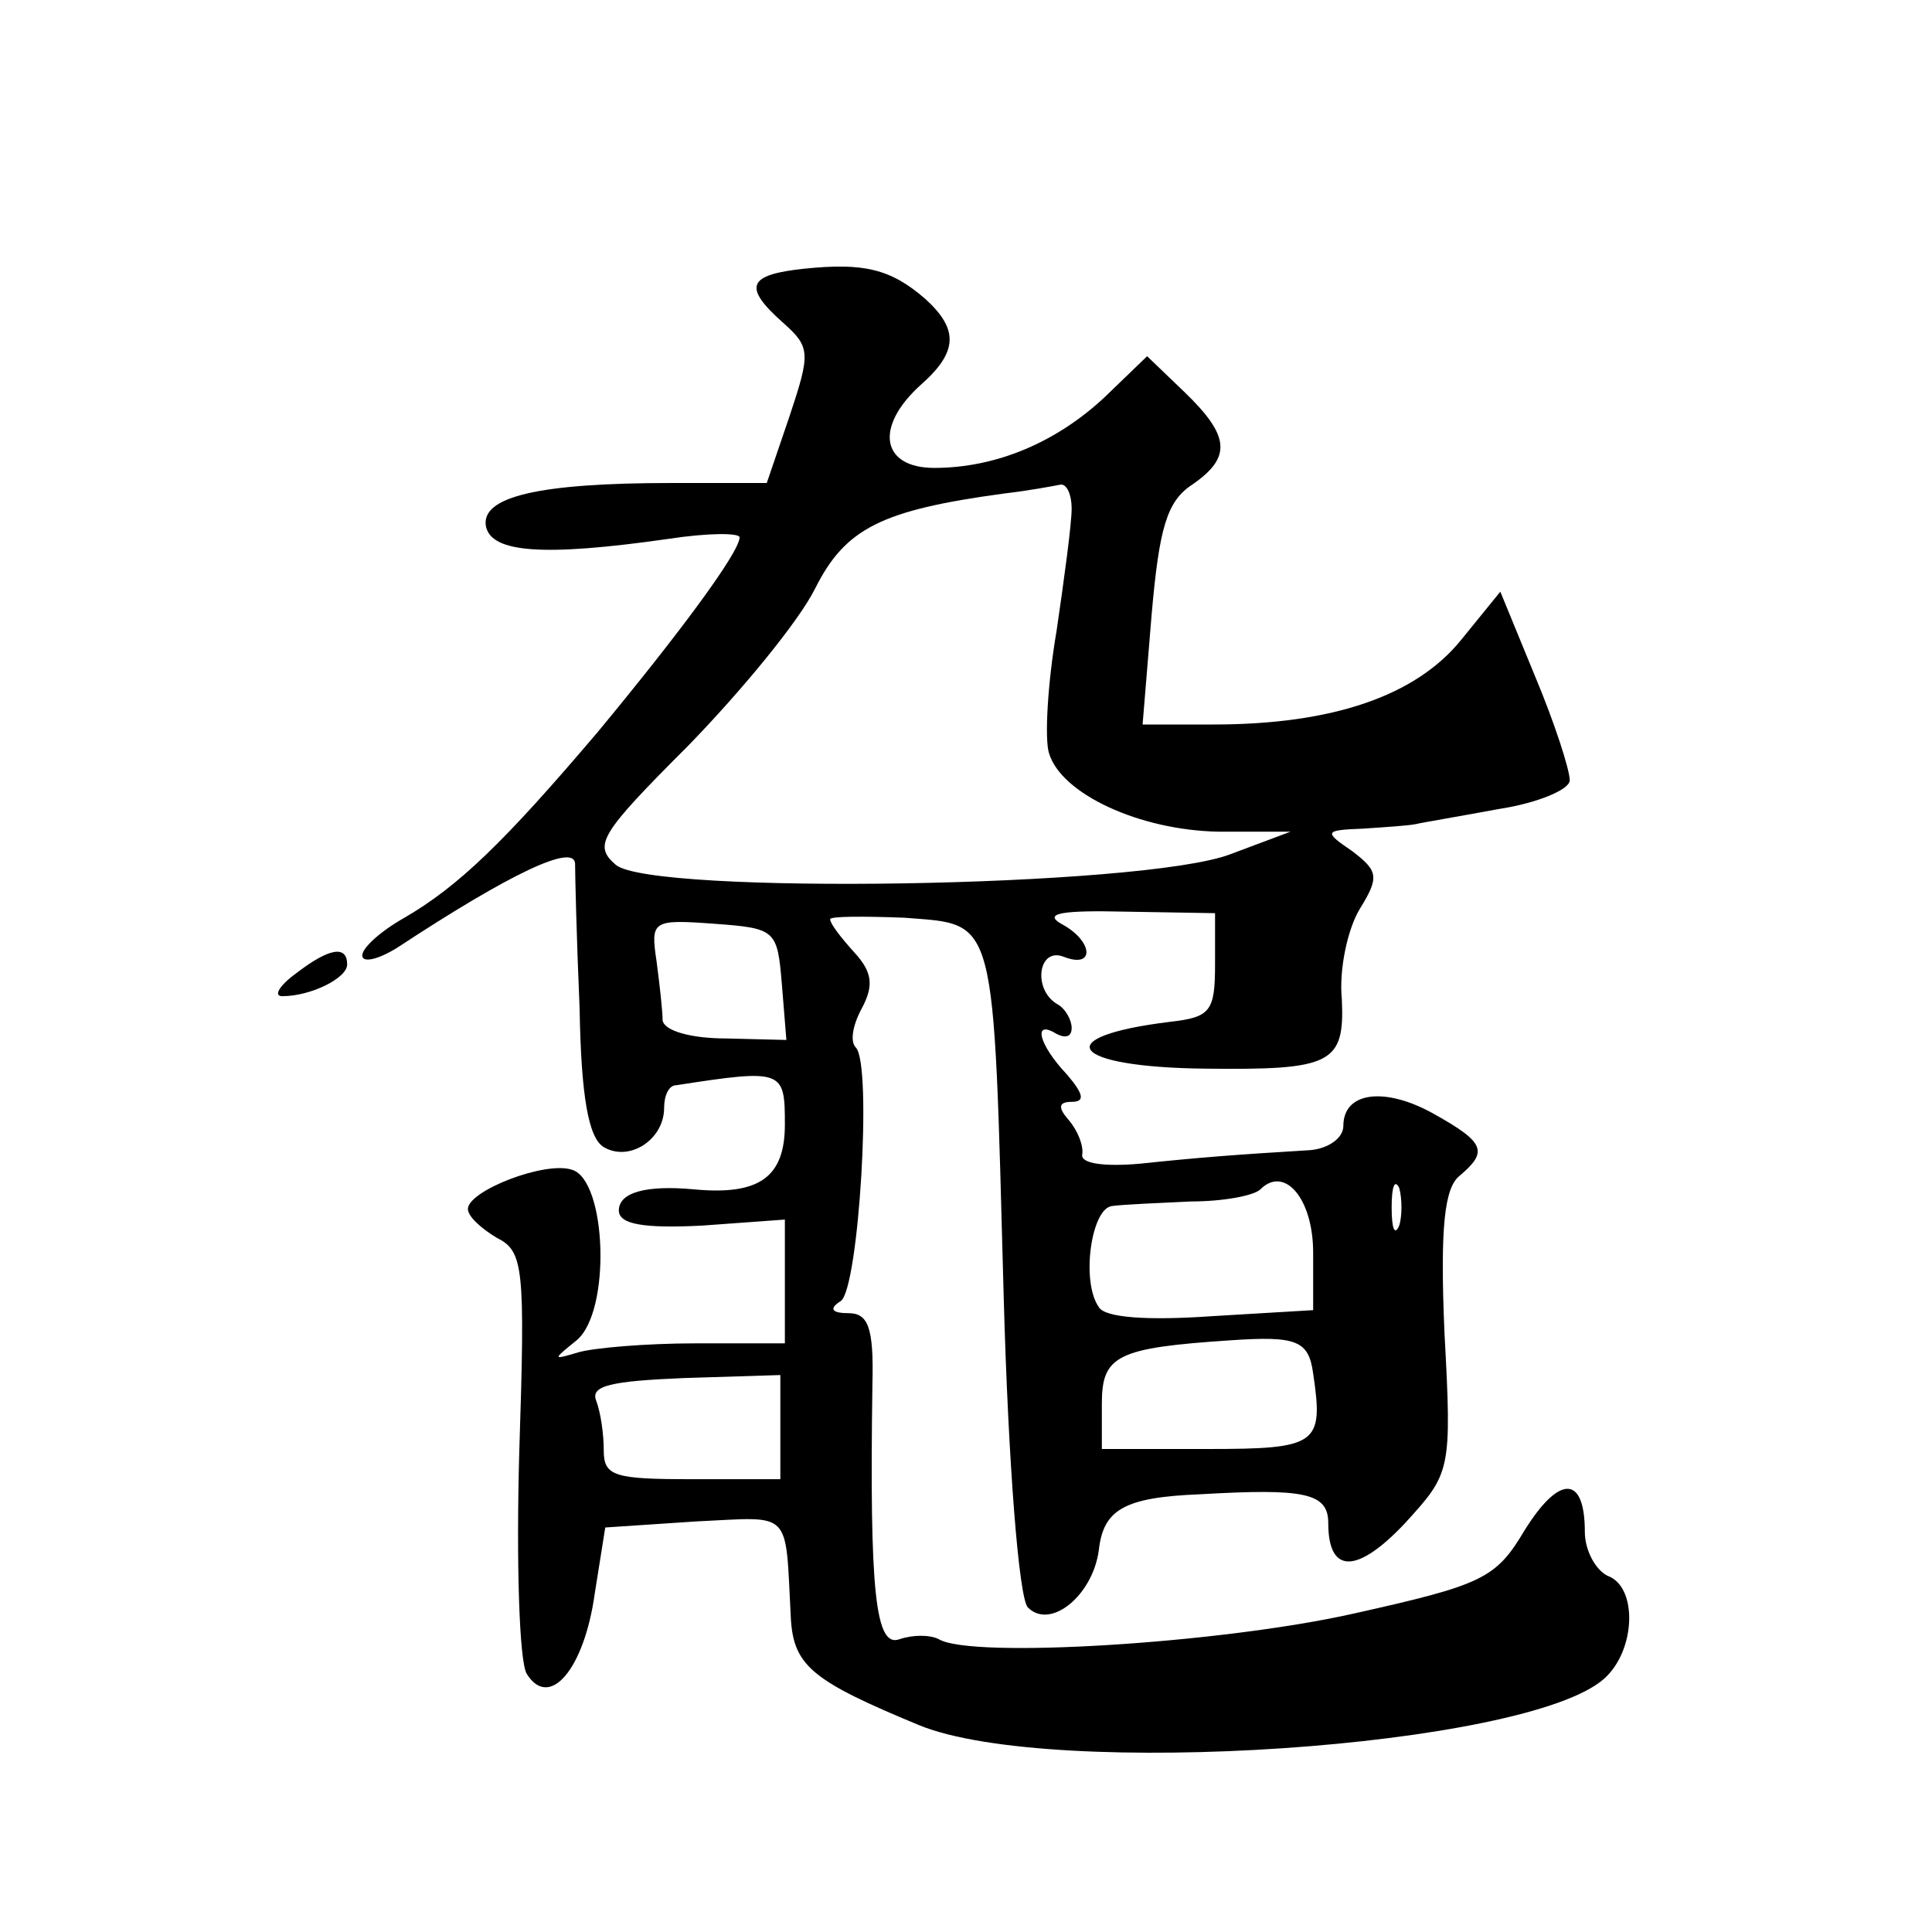 <?xml version="1.0" standalone="no"?>
<!DOCTYPE svg PUBLIC "-//W3C//DTD SVG 20010904//EN"
 "http://www.w3.org/TR/2001/REC-SVG-20010904/DTD/svg10.dtd">
<svg version="1.0" xmlns="http://www.w3.org/2000/svg"
 width="128pt" height="128pt" viewBox="0 0 128 128"
 preserveAspectRatio="xMidYMid meet">
<g transform="translate(0,128) scale(0.1,-0.1)"
fill="#0" stroke="none">
<path d="M533 1102 c-38 -4 -41 -12 -14 -36 18 -16 18 -20 4 -62 l-15 -44 -63 0
c-88 0 -127 -9 -123 -29 4 -17 37 -20 121 -8 26 4 47 4 47 1 0 -10 -41 -65 -94
-129 -62 -73 -92 -102 -128 -123 -16 -9 -28 -20 -28 -25 0 -5 10 -3 23 5 76 50
117 69 118 56 0 -7 1 -50 3 -96 1 -59 6 -86 16 -92 17 -10 40 5 40 26 0 8 3 15
8 15 71 11 72 10 72 -26 0 -35 -17 -47 -60 -43 -32 3 -50 -2 -50 -14 0 -9 16 -12
55 -10 l55 4 0 -41 0 -41 -59 0 c-33 0 -68 -3 -78 -6 -17 -5 -17 -5 -1 8 23 19
20 106 -3 113 -18 6 -69 -14 -69 -26 0 -5 9 -13 19 -19 18 -9 19 -19 15 -143 -2
-72 0 -138 5 -146 15 -24 38 3 45 53 l7 44 60 4 c65 3 59 9 63 -65 2 -31 15 -41
85 -70 88 -36 403 -15 454 31 21 19 22 61 2 68 -8 4 -15 17 -15 29 0 38 -17 38
-40 1 -19 -32 -28 -36 -113 -55 -89 -20 -254 -30 -275 -17 -6 3 -17 3 -26 0 -16
-6 -20 31 -18 169 1 38 -3 47 -16 47 -11 0 -13 3 -5 8 12 8 21 157 10 168 -4 4
-2 15 4 26 8 15 7 24 -5 37 -9 10 -16 19 -16 22 0 2 22 2 49 1 62 -5 59 5 66 -252
3 -109 10 -199 16 -205 15 -15 43 8 47 38 3 27 17 35 67 37 69 4 85 1 85 -19 0
-34 19 -34 51 0 30 33 31 34 26 126 -3 70 0 96 10 104 19 16 17 22 -17 41 -32 18
-60 15 -60 -8 0 -8 -10 -15 -22 -16 -50 -3 -75 -5 -113 -9 -23 -2 -39 0 -38 6 1
6 -3 16 -9 23 -7 8 -7 12 2 12 9 0 8 5 -3 18 -19 20 -23 37 -7 27 6 -3 10 -2 10
4 0 5 -4 13 -10 16 -16 10 -12 38 5 31 21 -8 19 11 -2 22 -12 7 1 9 43 8 l59 -1
0 -34 c0 -31 -3 -35 -30 -38 -81 -10 -66 -30 23 -31 84 -1 93 3 91 46 -2 20 4 47
12 60 13 21 12 25 -5 38 -19 13 -19 14 7 15 15 1 30 2 35 3 4 1 28 5 55 10 26 4
47 13 47 19 0 7 -10 38 -23 69 l-23 56 -26 -32 c-30 -37 -85 -56 -164 -56 l-47
0 6 73 c5 57 10 75 27 86 26 18 25 32 -5 61 l-25 24 -28 -27 c-32 -30 -72 -47 -113
-47 -35 0 -40 27 -9 55 25 22 25 37 3 57 -23 20 -41 24 -80 20z m177 -159 c0 -10
-5 -47 -10 -81 -6 -35 -8 -72 -5 -81 8 -27 60 -51 112 -52 l48 0 -40 -15 c-58 -22
-383 -27 -407 -7 -15 13 -11 20 48 79 35 36 73 82 84 104 20 40 44 52 125 63 17
2 33 5 38 6 4 0 7 -7 7 -16z m-192 -315 l3 -37 -40 1 c-23 0 -41 5 -42 12 0 6 -2
24 -4 39 -4 27 -3 28 38 25 41 -3 42 -4 45 -40z m352 -178 l0 -38 -67 -4 c-43 -3
-71 -1 -75 6 -12 17 -5 66 9 67 7 1 31 2 52 3 22 0 42 4 46 8 16 16 35 -6 35 -42z
m57 18 c-3 -7 -5 -2 -5 12 0 14 2 19 5 13 2 -7 2 -19 0 -25z m-57 -98 c7 -47 3
-50 -70 -50 l-70 0 0 30 c0 32 10 37 85 42 44 3 52 0 55 -22z m-353 -36 l0 -34
-59 0 c-51 0 -58 2 -58 19 0 11 -2 25 -5 33 -4 10 10 13 58 15 l64 2 0 -35z M196
635 c-11 -8 -15 -15 -9 -15 19 0 43 12 43 21 0 13 -12 11 -34 -6z"/>
</g>
</svg>
